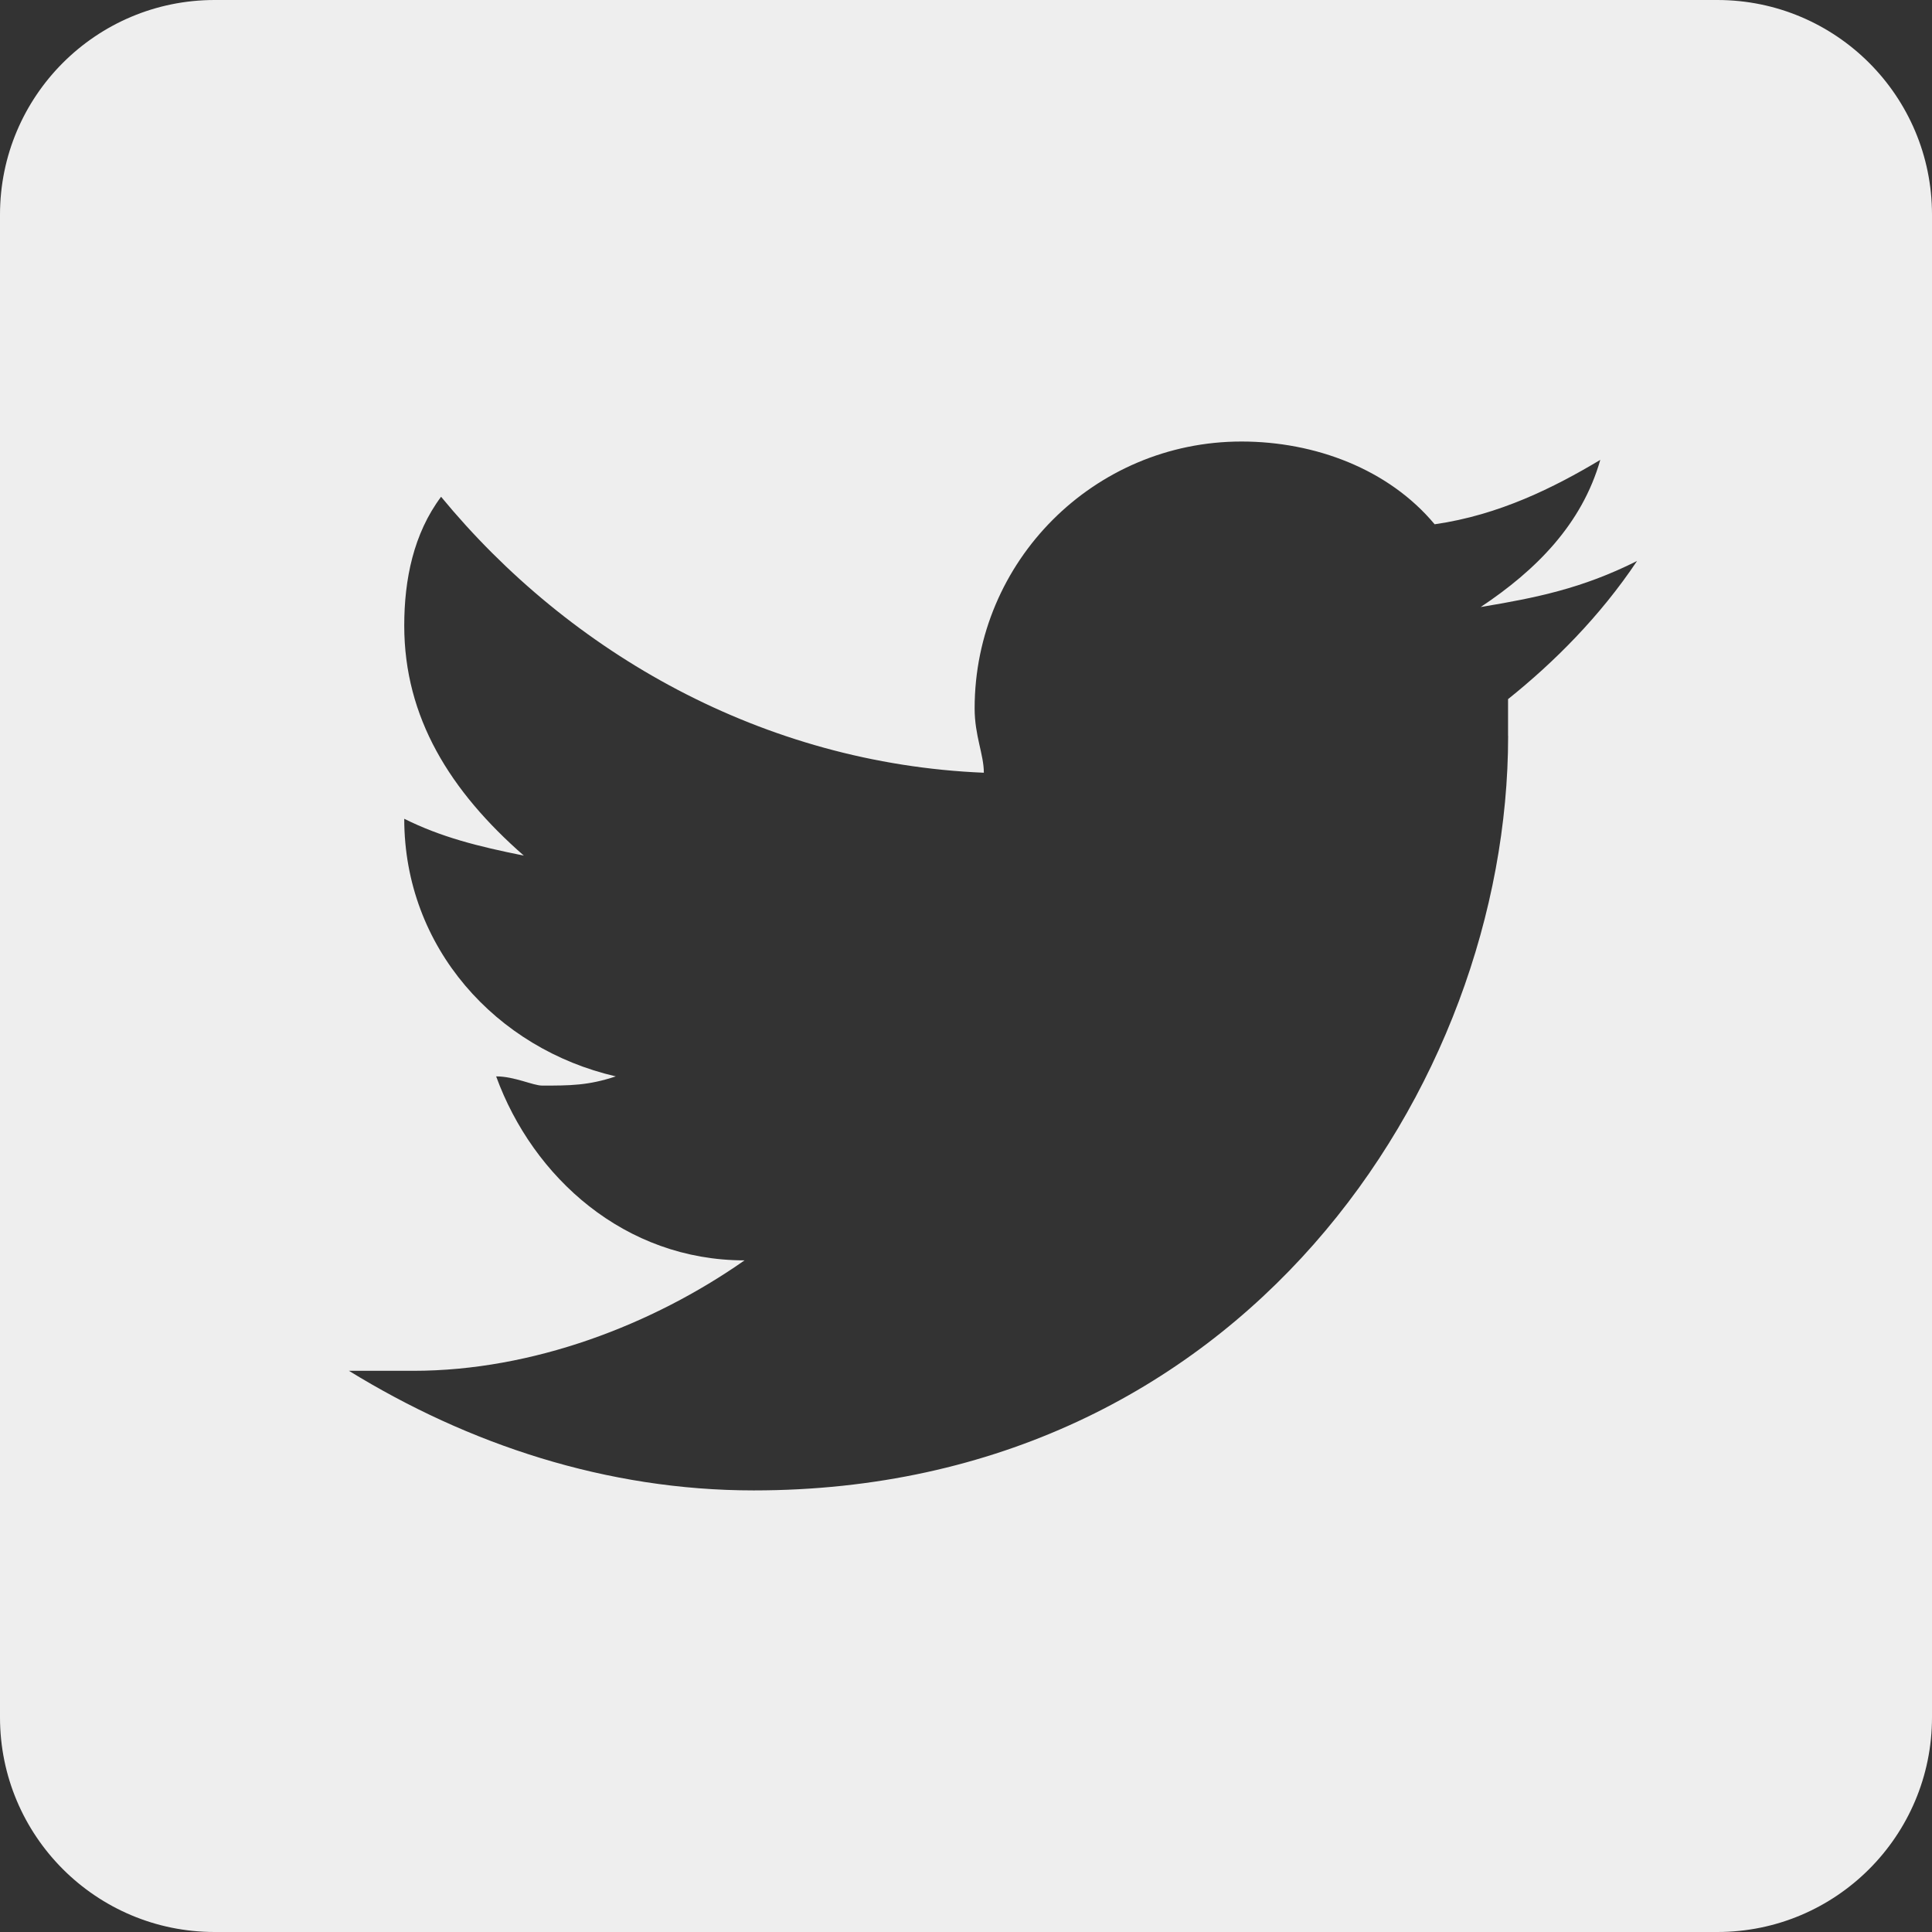 <svg xmlns="http://www.w3.org/2000/svg" width="30" height="30" viewBox="0 0 30 30">
  <rect x="0" y="0" width="30" height="30" fill="#333333" stroke="none"/>
  <path fill="rgb(238,238,238)" fill-rule="evenodd" d="M3.333 0h23.333C28.508 0 30 1.492 30 3.333v23.333C30 28.508 28.508 30 26.667 30H3.333C1.492 30 0 28.508 0 26.667V3.333C0 1.492 1.492 0 3.333 0zM23.417 11.428v-.572c.715-.572 1.428-1.285 2.003-2.145-.857.43-1.572.572-2.428.715.857-.57 1.572-1.285 1.857-2.285-.715.428-1.572.857-2.572 1-.715-.857-1.857-1.285-3-1.285-2.287 0-4.143 1.858-4.143 4.143 0 .428.143.715.143 1-3.428-.142-6.428-1.857-8.428-4.285-.428.572-.572 1.285-.572 2 0 1.428.713 2.572 1.857 3.572-.713-.143-1.285-.287-1.857-.572 0 2 1.428 3.572 3.285 4-.428.143-.715.143-1.143.143-.143 0-.43-.143-.715-.143.572 1.572 2 2.857 3.857 2.857-1.428 1-3.287 1.715-5.143 1.715h-1c1.857 1.142 4 1.857 6.285 1.857 7.572 0 11.715-6.287 11.715-11.715z"/>
</svg>

